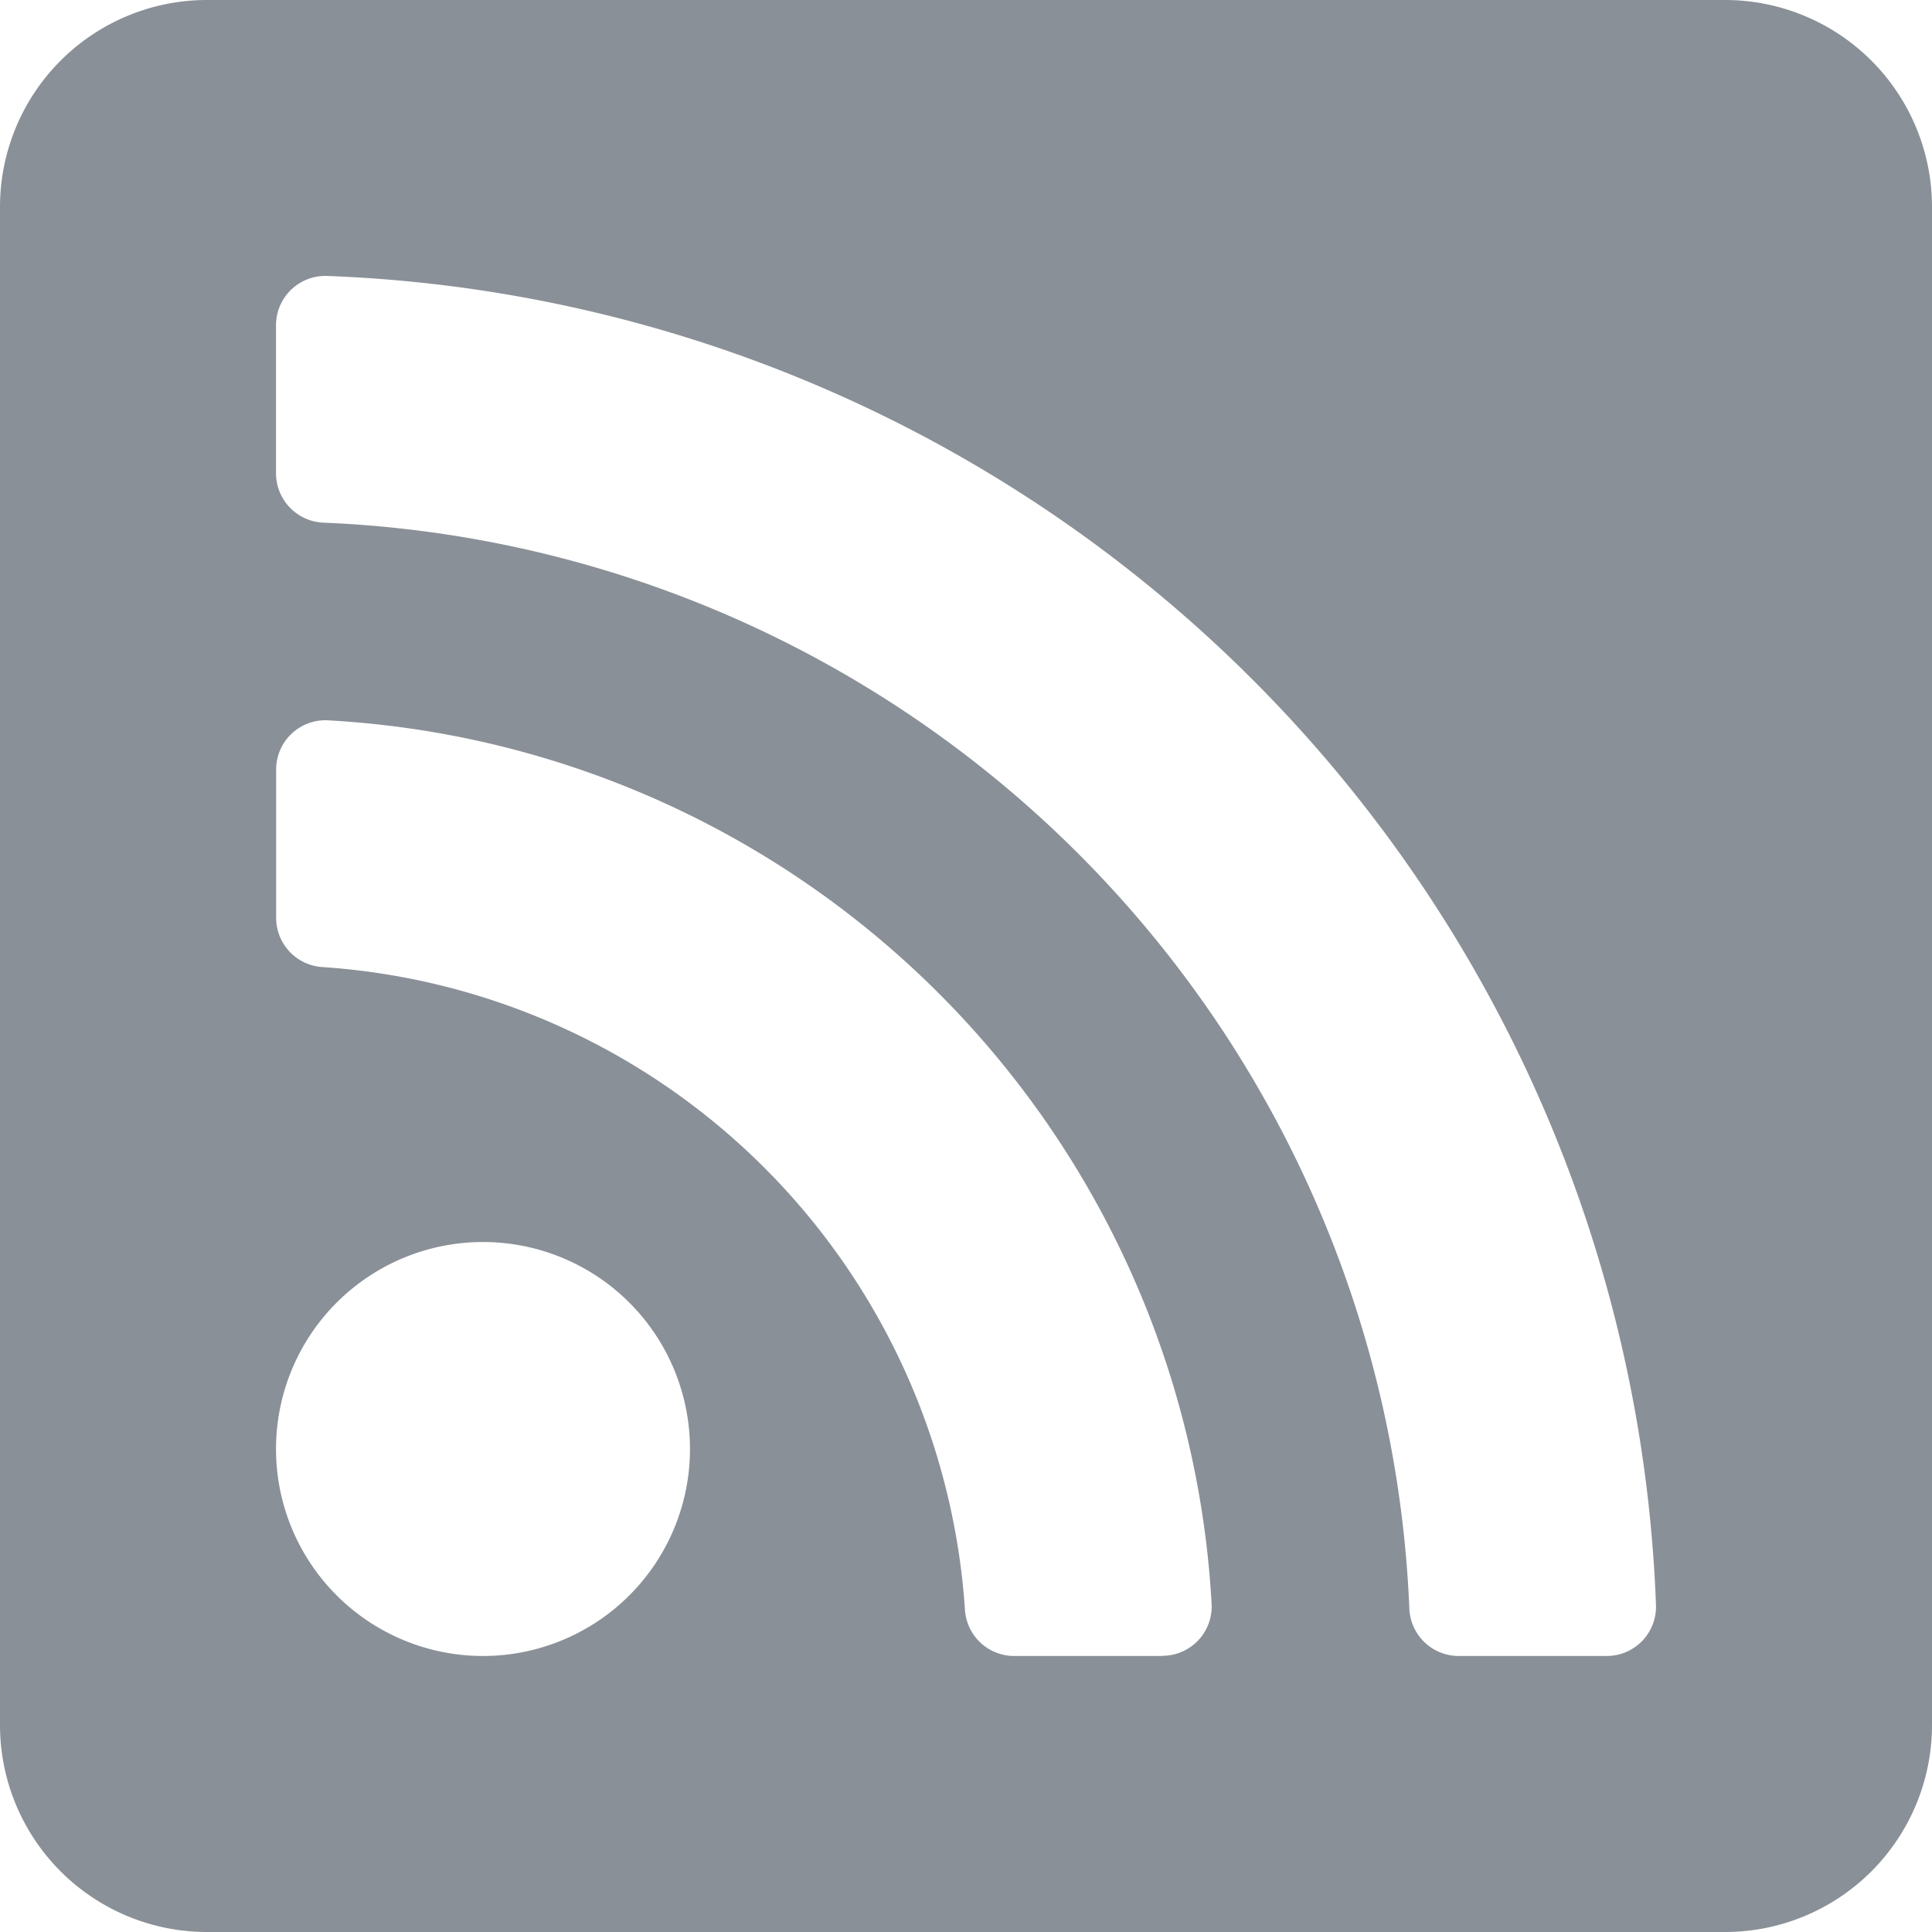 <svg xmlns="http://www.w3.org/2000/svg" width="30" height="30" viewBox="0 0 30 30">
  <path id="rss-square-solid" d="M26.786,32H3.214A3.214,3.214,0,0,0,0,35.214V58.786A3.214,3.214,0,0,0,3.214,62H26.786A3.214,3.214,0,0,0,30,58.786V35.214A3.214,3.214,0,0,0,26.786,32ZM7.5,57.714A3.214,3.214,0,1,1,10.714,54.5,3.214,3.214,0,0,1,7.5,57.714Zm10.549,0h-2.3A.766.766,0,0,1,14.984,57,10.718,10.718,0,0,0,5,47.016a.766.766,0,0,1-.712-.766v-2.3a.765.765,0,0,1,.8-.765A14.544,14.544,0,0,1,18.814,56.911a.765.765,0,0,1-.765.8Zm6.9,0h-2.3a.767.767,0,0,1-.765-.739A17.6,17.6,0,0,0,5.025,40.116a.768.768,0,0,1-.739-.765v-2.3a.765.765,0,0,1,.789-.766A21.443,21.443,0,0,1,25.714,56.925a.765.765,0,0,1-.766.789Z" transform="translate(0 -32)" fill="#8a9097"/>
</svg>